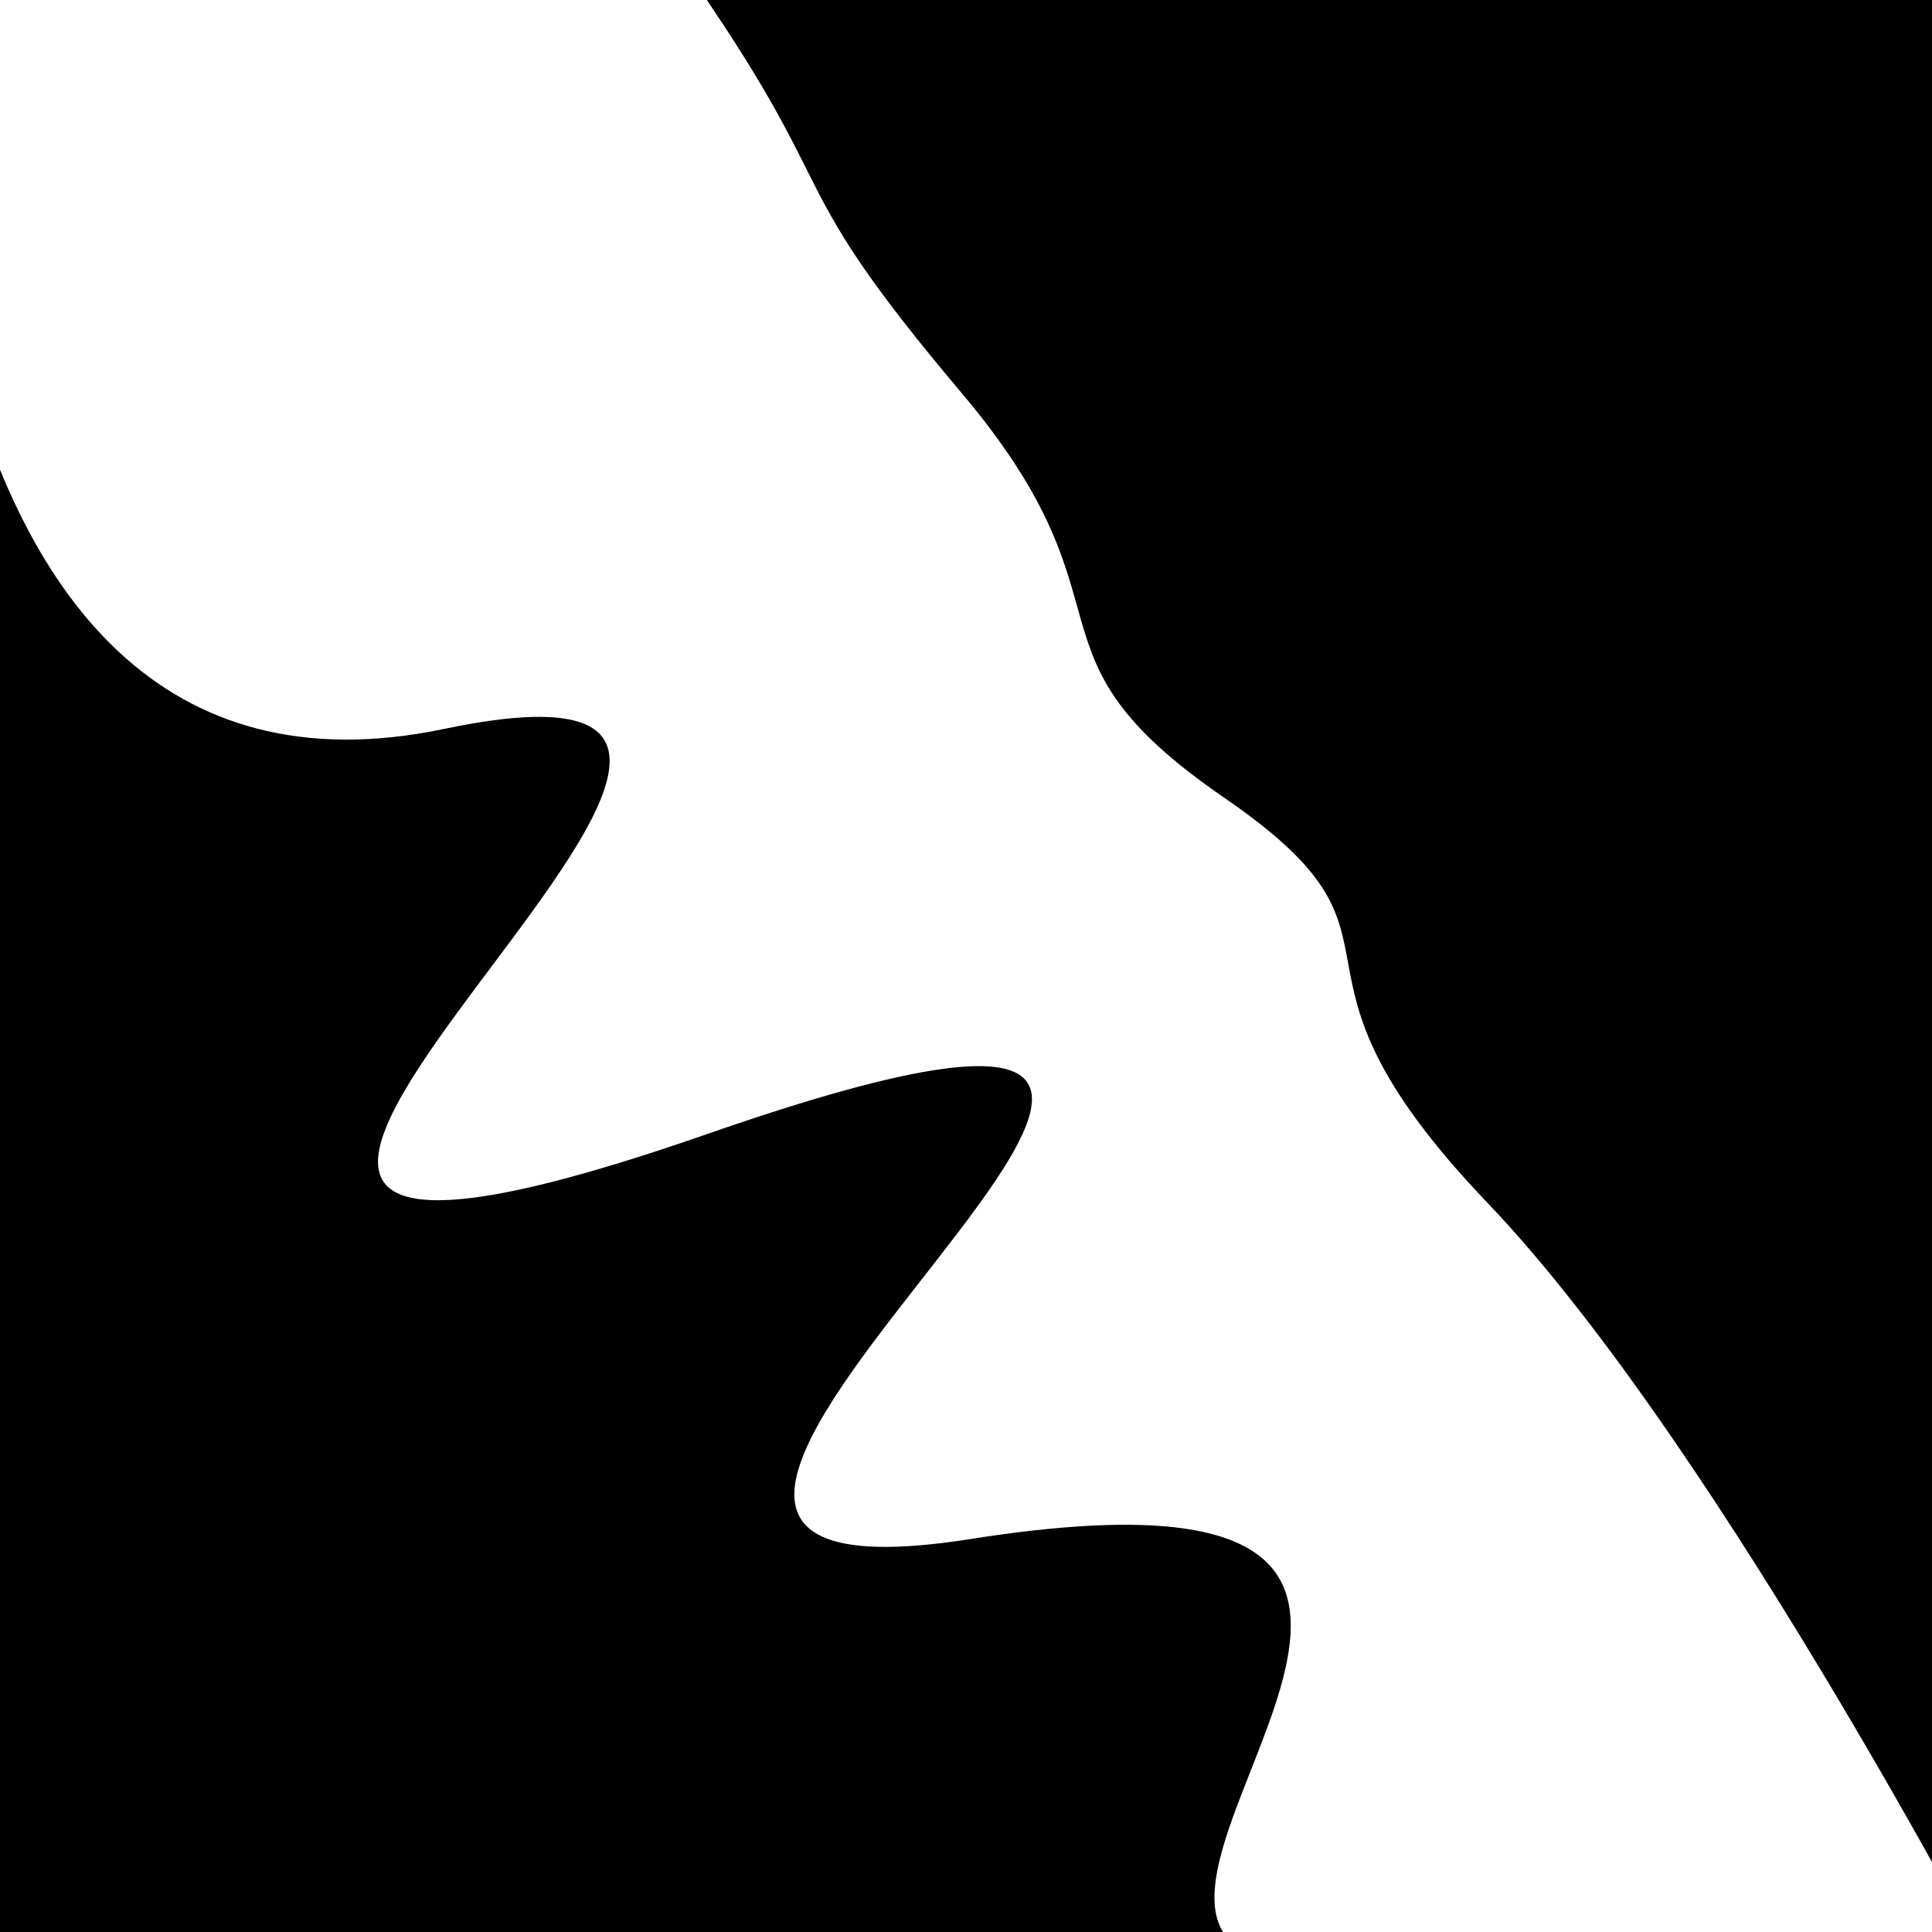 <svg viewBox="0 0 1000 1000" height="1000" width="1000" xmlns="http://www.w3.org/2000/svg">
<rect x="0" y="0" width="1000" height="1000" fill="#ffffff"></rect>
<g transform="rotate(57 500.0 500.0)">
<path d="M -250.0 659.63 S
 140.39  942.58
 250.00  659.63
 387.07 1119.08
 500.00  659.63
 621.79  947.14
 750.00  659.63
 926.93  681.67
1000.00  659.63 h 110 V 2000 H -250.0 Z" fill="hsl(81.4, 20%, 24.331%)"></path>
</g>
<g transform="rotate(237 500.0 500.0)">
<path d="M -250.0 659.63 S
  76.71  692.38
 250.00  659.63
 375.89  711.09
 500.00  659.63
 604.46  677.96
 750.00  659.63
 864.43  663.19
1000.00  659.63 h 110 V 2000 H -250.0 Z" fill="hsl(141.4, 20%, 39.331%)"></path>
</g>
</svg>